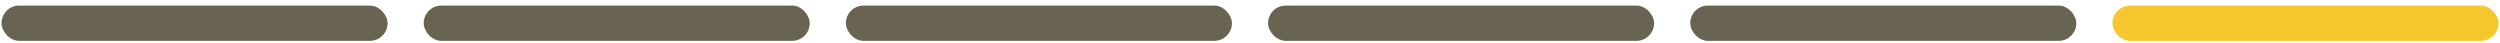 <svg width="346" height="6" viewBox="0 0 346 6" fill="none" xmlns="http://www.w3.org/2000/svg">
<rect x="0.209" y="0.771" width="53.43" height="4.883" rx="2.442" fill="#686451"/>
<rect x="58.639" y="0.771" width="53.43" height="4.883" rx="2.442" fill="#686451"/>
<rect x="117.07" y="0.771" width="53.43" height="4.883" rx="2.442" fill="#686451"/>
<rect x="175.5" y="0.771" width="53.43" height="4.883" rx="2.442" fill="#686451"/>
<rect x="233.93" y="0.771" width="53.43" height="4.883" rx="2.442" fill="#686451"/>
<rect x="292.361" y="0.771" width="53.43" height="4.883" rx="2.442" fill="#F7C82D"/>
</svg>
